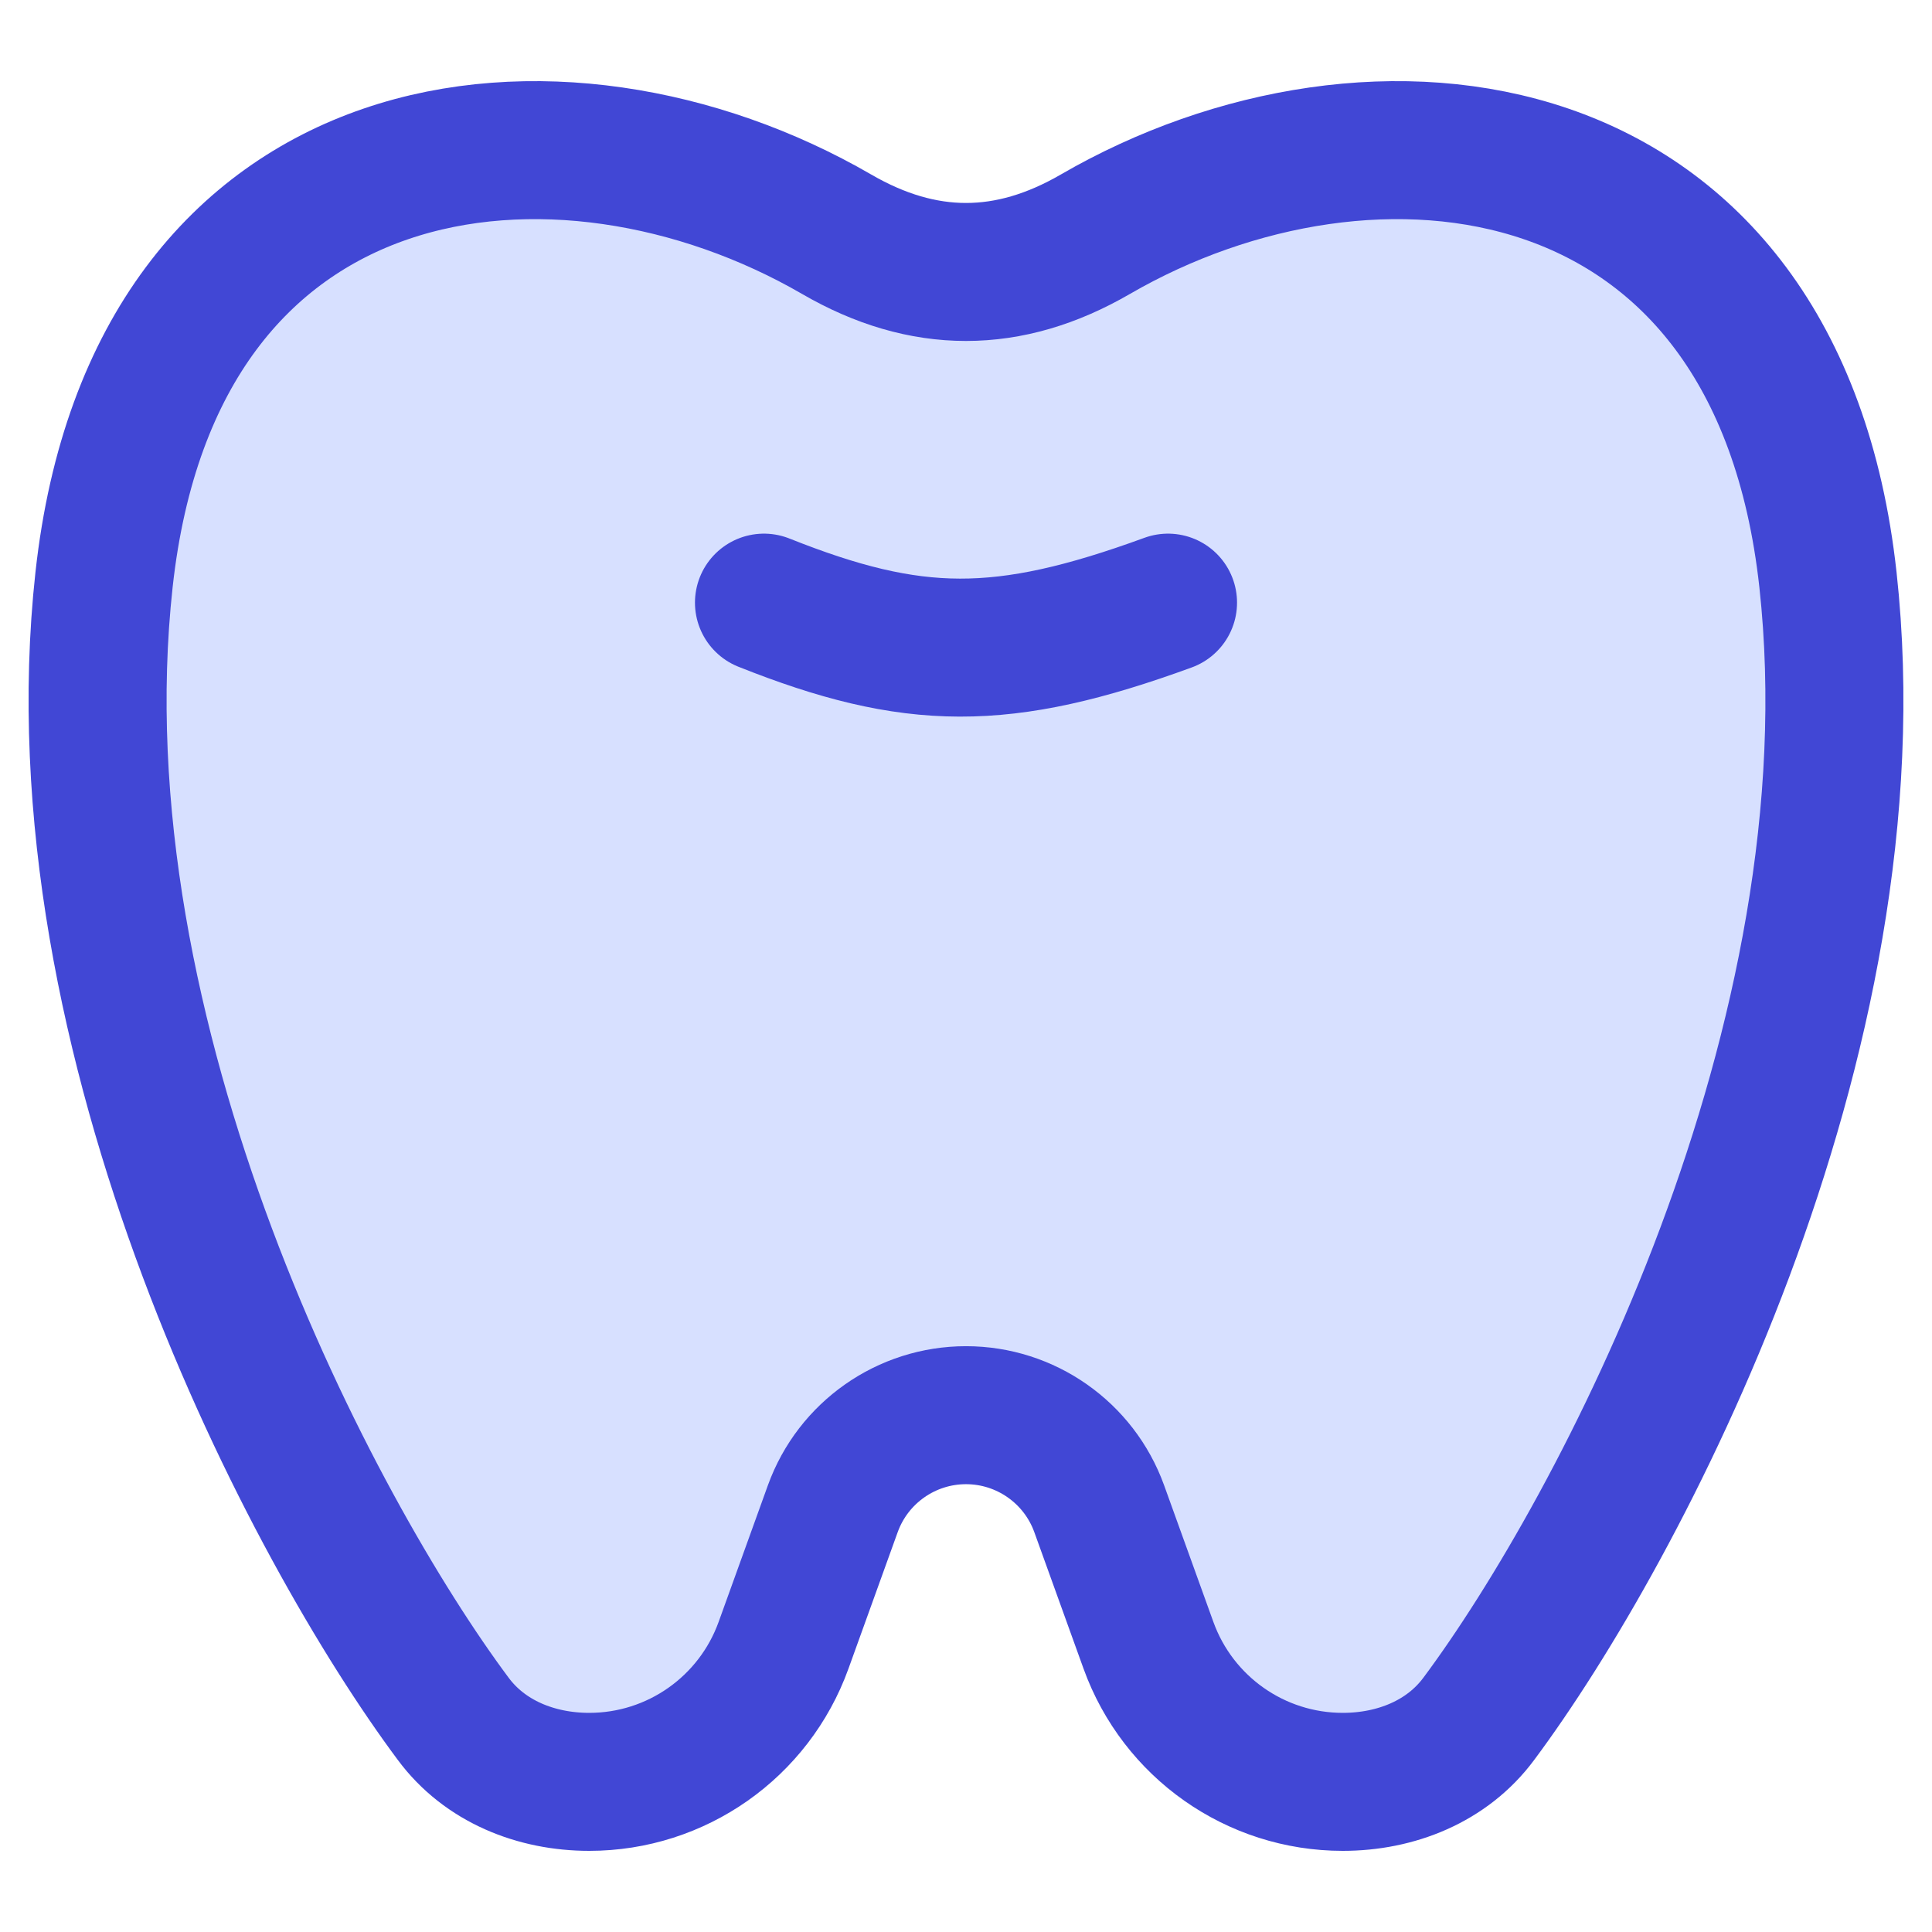 <svg xmlns="http://www.w3.org/2000/svg" fill="none" viewBox="0 0 14 14" id="Tooth--Streamline-Core"><desc>Tooth Streamline Icon: https://streamlinehq.com</desc><g id="tooth--health-medical-tooth"><path id="vector 2013" fill="#d7e0ff" d="M0.754 4.2C1.121 0.859 4.06 0.537 6.062 1.697C6.691 2.062 7.309 2.062 7.938 1.697C9.94 0.537 12.879 0.859 13.246 4.2C13.614 7.552 11.727 11.098 10.716 12.455C10.487 12.764 10.115 12.912 9.73 12.912C9.099 12.912 8.536 12.516 8.322 11.922L7.965 10.932C7.818 10.526 7.432 10.255 7 10.255C6.568 10.255 6.182 10.526 6.035 10.932L5.678 11.922C5.464 12.516 4.901 12.912 4.27 12.912C3.885 12.912 3.513 12.764 3.284 12.455C2.273 11.098 0.386 7.552 0.754 4.2Z" stroke-width="1"></path><path id="vector 2015" stroke="#4147d5" stroke-linecap="round" stroke-linejoin="round" d="M0.754 4.2C1.121 0.859 4.06 0.537 6.062 1.697C6.691 2.062 7.309 2.062 7.938 1.697C9.94 0.537 12.879 0.859 13.246 4.2C13.614 7.552 11.727 11.098 10.716 12.455C10.487 12.764 10.115 12.912 9.73 12.912C9.099 12.912 8.536 12.516 8.322 11.922L7.965 10.932C7.818 10.526 7.432 10.255 7 10.255C6.568 10.255 6.182 10.526 6.035 10.932L5.678 11.922C5.464 12.516 4.901 12.912 4.27 12.912C3.885 12.912 3.513 12.764 3.284 12.455C2.273 11.098 0.386 7.552 0.754 4.2Z" stroke-width="1"></path><path id="vector 2014" stroke="#4147d5" stroke-linecap="round" stroke-linejoin="round" d="M8.464 4.367C7.262 4.806 6.616 4.797 5.536 4.367" stroke-width="1"></path></g></svg>